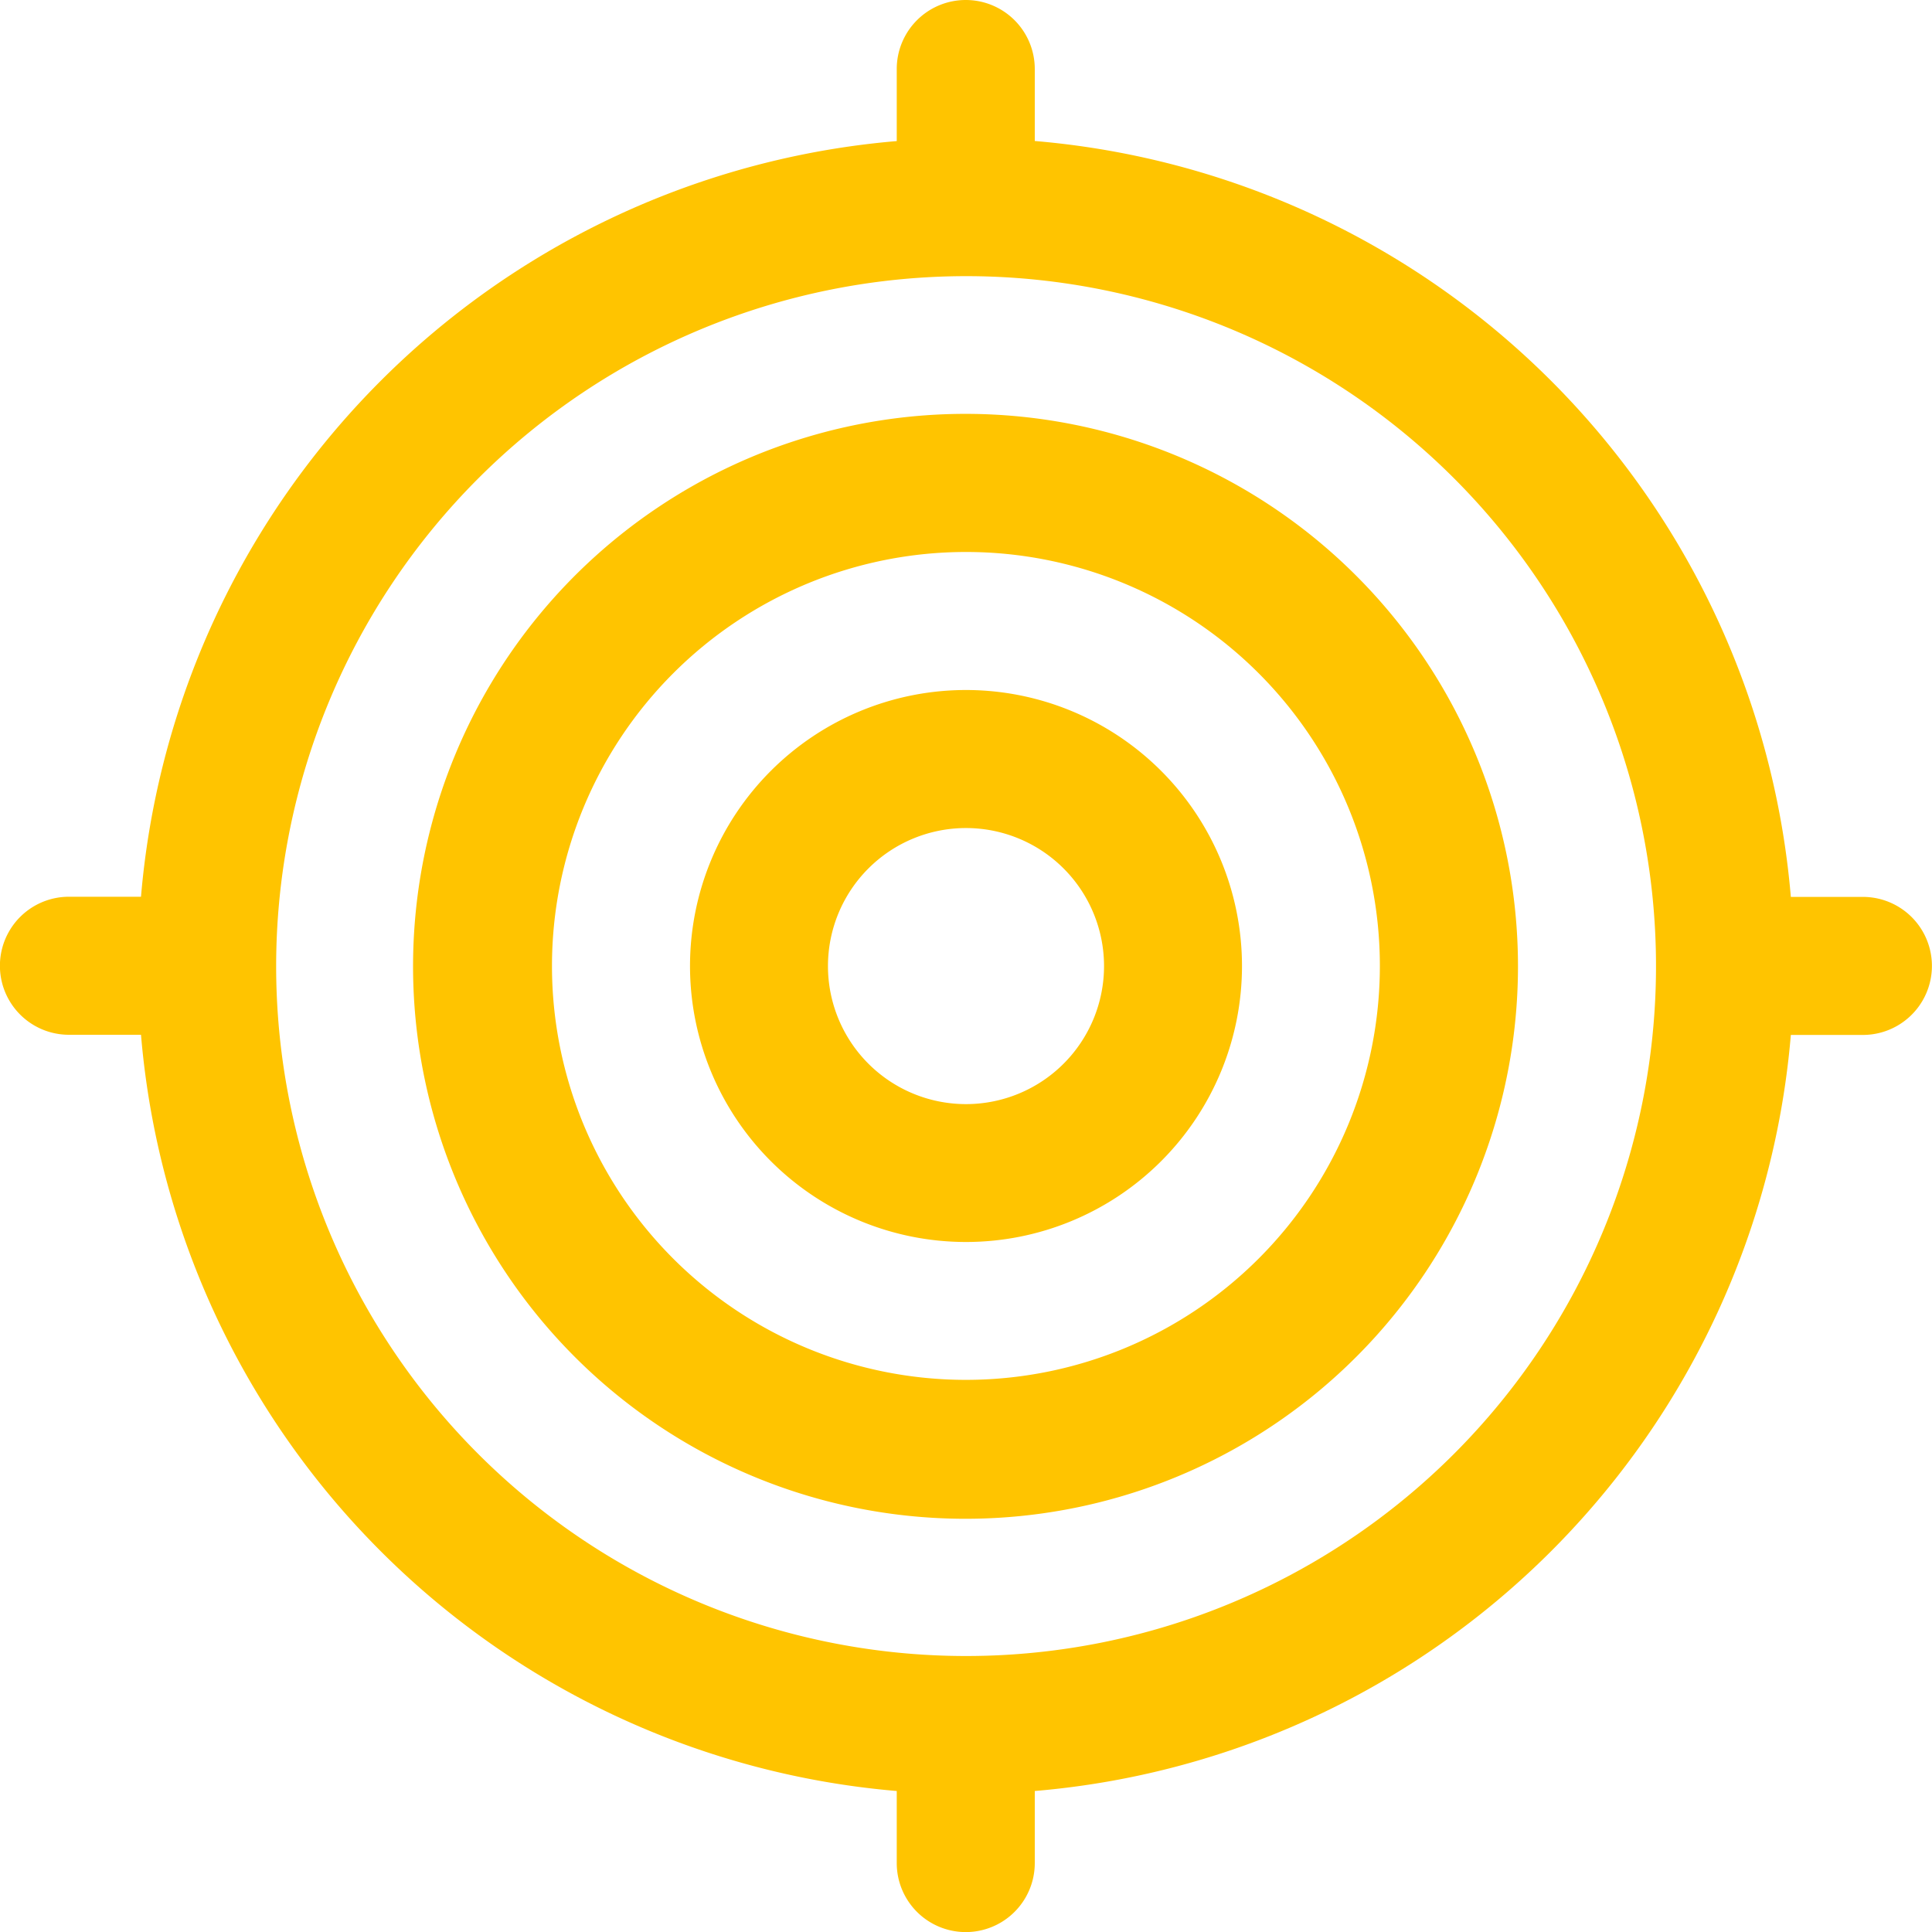<svg id="Raggruppa_342" data-name="Raggruppa 342" xmlns="http://www.w3.org/2000/svg" xmlns:xlink="http://www.w3.org/1999/xlink" width="24.13" height="24.13" viewBox="0 0 24.13 24.13">
  <defs>
    <clipPath id="clip-path">
      <rect id="Rettangolo_191" data-name="Rettangolo 191" width="24.13" height="24.13" fill="#ffc400"/>
    </clipPath>
  </defs>
  <g id="Raggruppa_341" data-name="Raggruppa 341" clip-path="url(#clip-path)">
    <path id="Tracciato_270" data-name="Tracciato 270" d="M12.065,0A.862.862,0,0,0,11.2.862v.9A10.349,10.349,0,0,0,1.761,11.2h-.9a.862.862,0,1,0,0,1.724h.9A10.349,10.349,0,0,0,11.2,22.369v.9a.862.862,0,1,0,1.724,0v-.9a10.349,10.349,0,0,0,9.443-9.443h.9a.862.862,0,1,0,0-1.724h-.9a10.35,10.35,0,0,0-9.443-9.441v-.9A.862.862,0,0,0,12.065,0m0,3.449a8.617,8.617,0,1,1-8.616,8.616,8.622,8.622,0,0,1,8.616-8.616m0,1.72a6.9,6.9,0,1,0,6.894,6.9,6.9,6.9,0,0,0-6.894-6.9m0,1.725a5.17,5.17,0,1,1-5.171,5.171,5.172,5.172,0,0,1,5.171-5.171m0,1.724a3.447,3.447,0,1,0,3.447,3.447,3.448,3.448,0,0,0-3.447-3.447m0,1.724a1.724,1.724,0,1,1-1.724,1.724,1.724,1.724,0,0,1,1.724-1.724" fill="#ffc400" fill-rule="evenodd"/>
  </g>
</svg>
